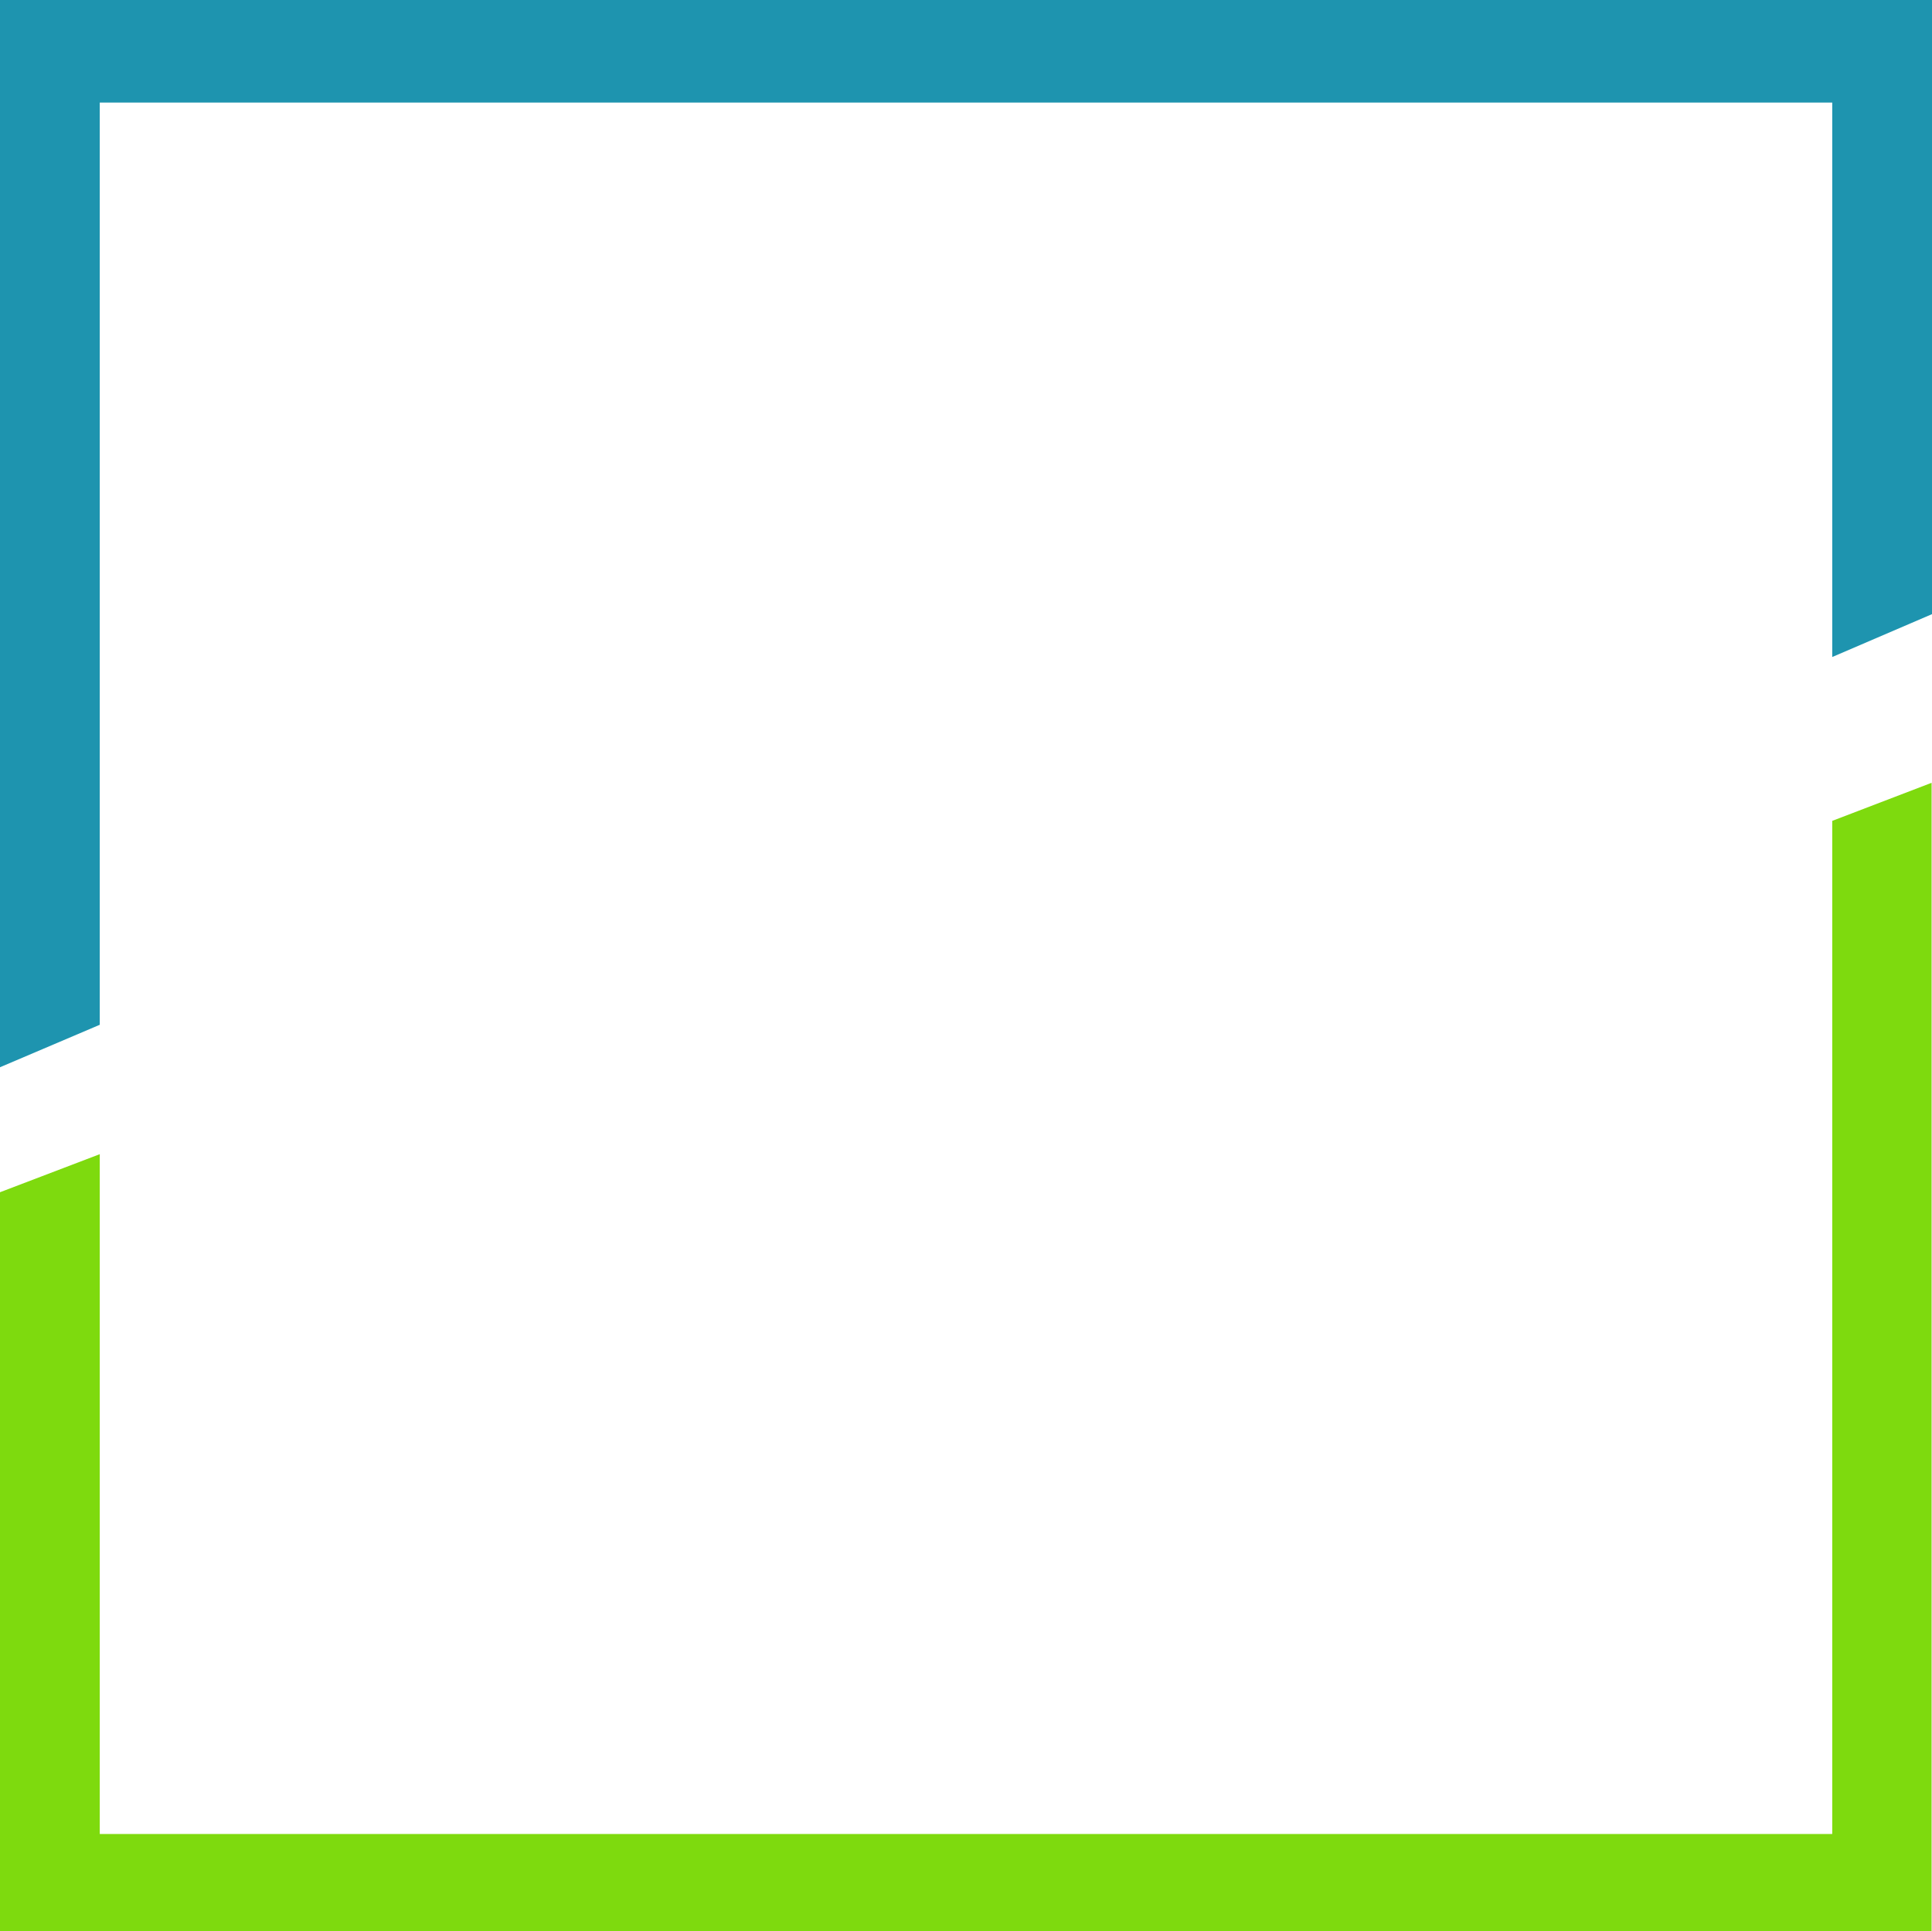 <?xml version="1.0" encoding="UTF-8" standalone="no"?><svg xmlns="http://www.w3.org/2000/svg" xmlns:xlink="http://www.w3.org/1999/xlink" fill="#000000" height="482.1" preserveAspectRatio="xMidYMid meet" version="1" viewBox="0.0 0.0 482.2 482.1" width="482.2" zoomAndPan="magnify"><g id="change1_1"><path d="M0,0v266.4l24.9-10.6V25.6h432.4V164l24.9-10.7V0H0z" fill="#1e94af"/></g><g id="change2_1"><path d="M457.3,204.9v252.9H24.9V288.1L0,297.6v184.5h482.1V195.4L457.3,204.9z" fill="#7eda0e"/></g></svg>